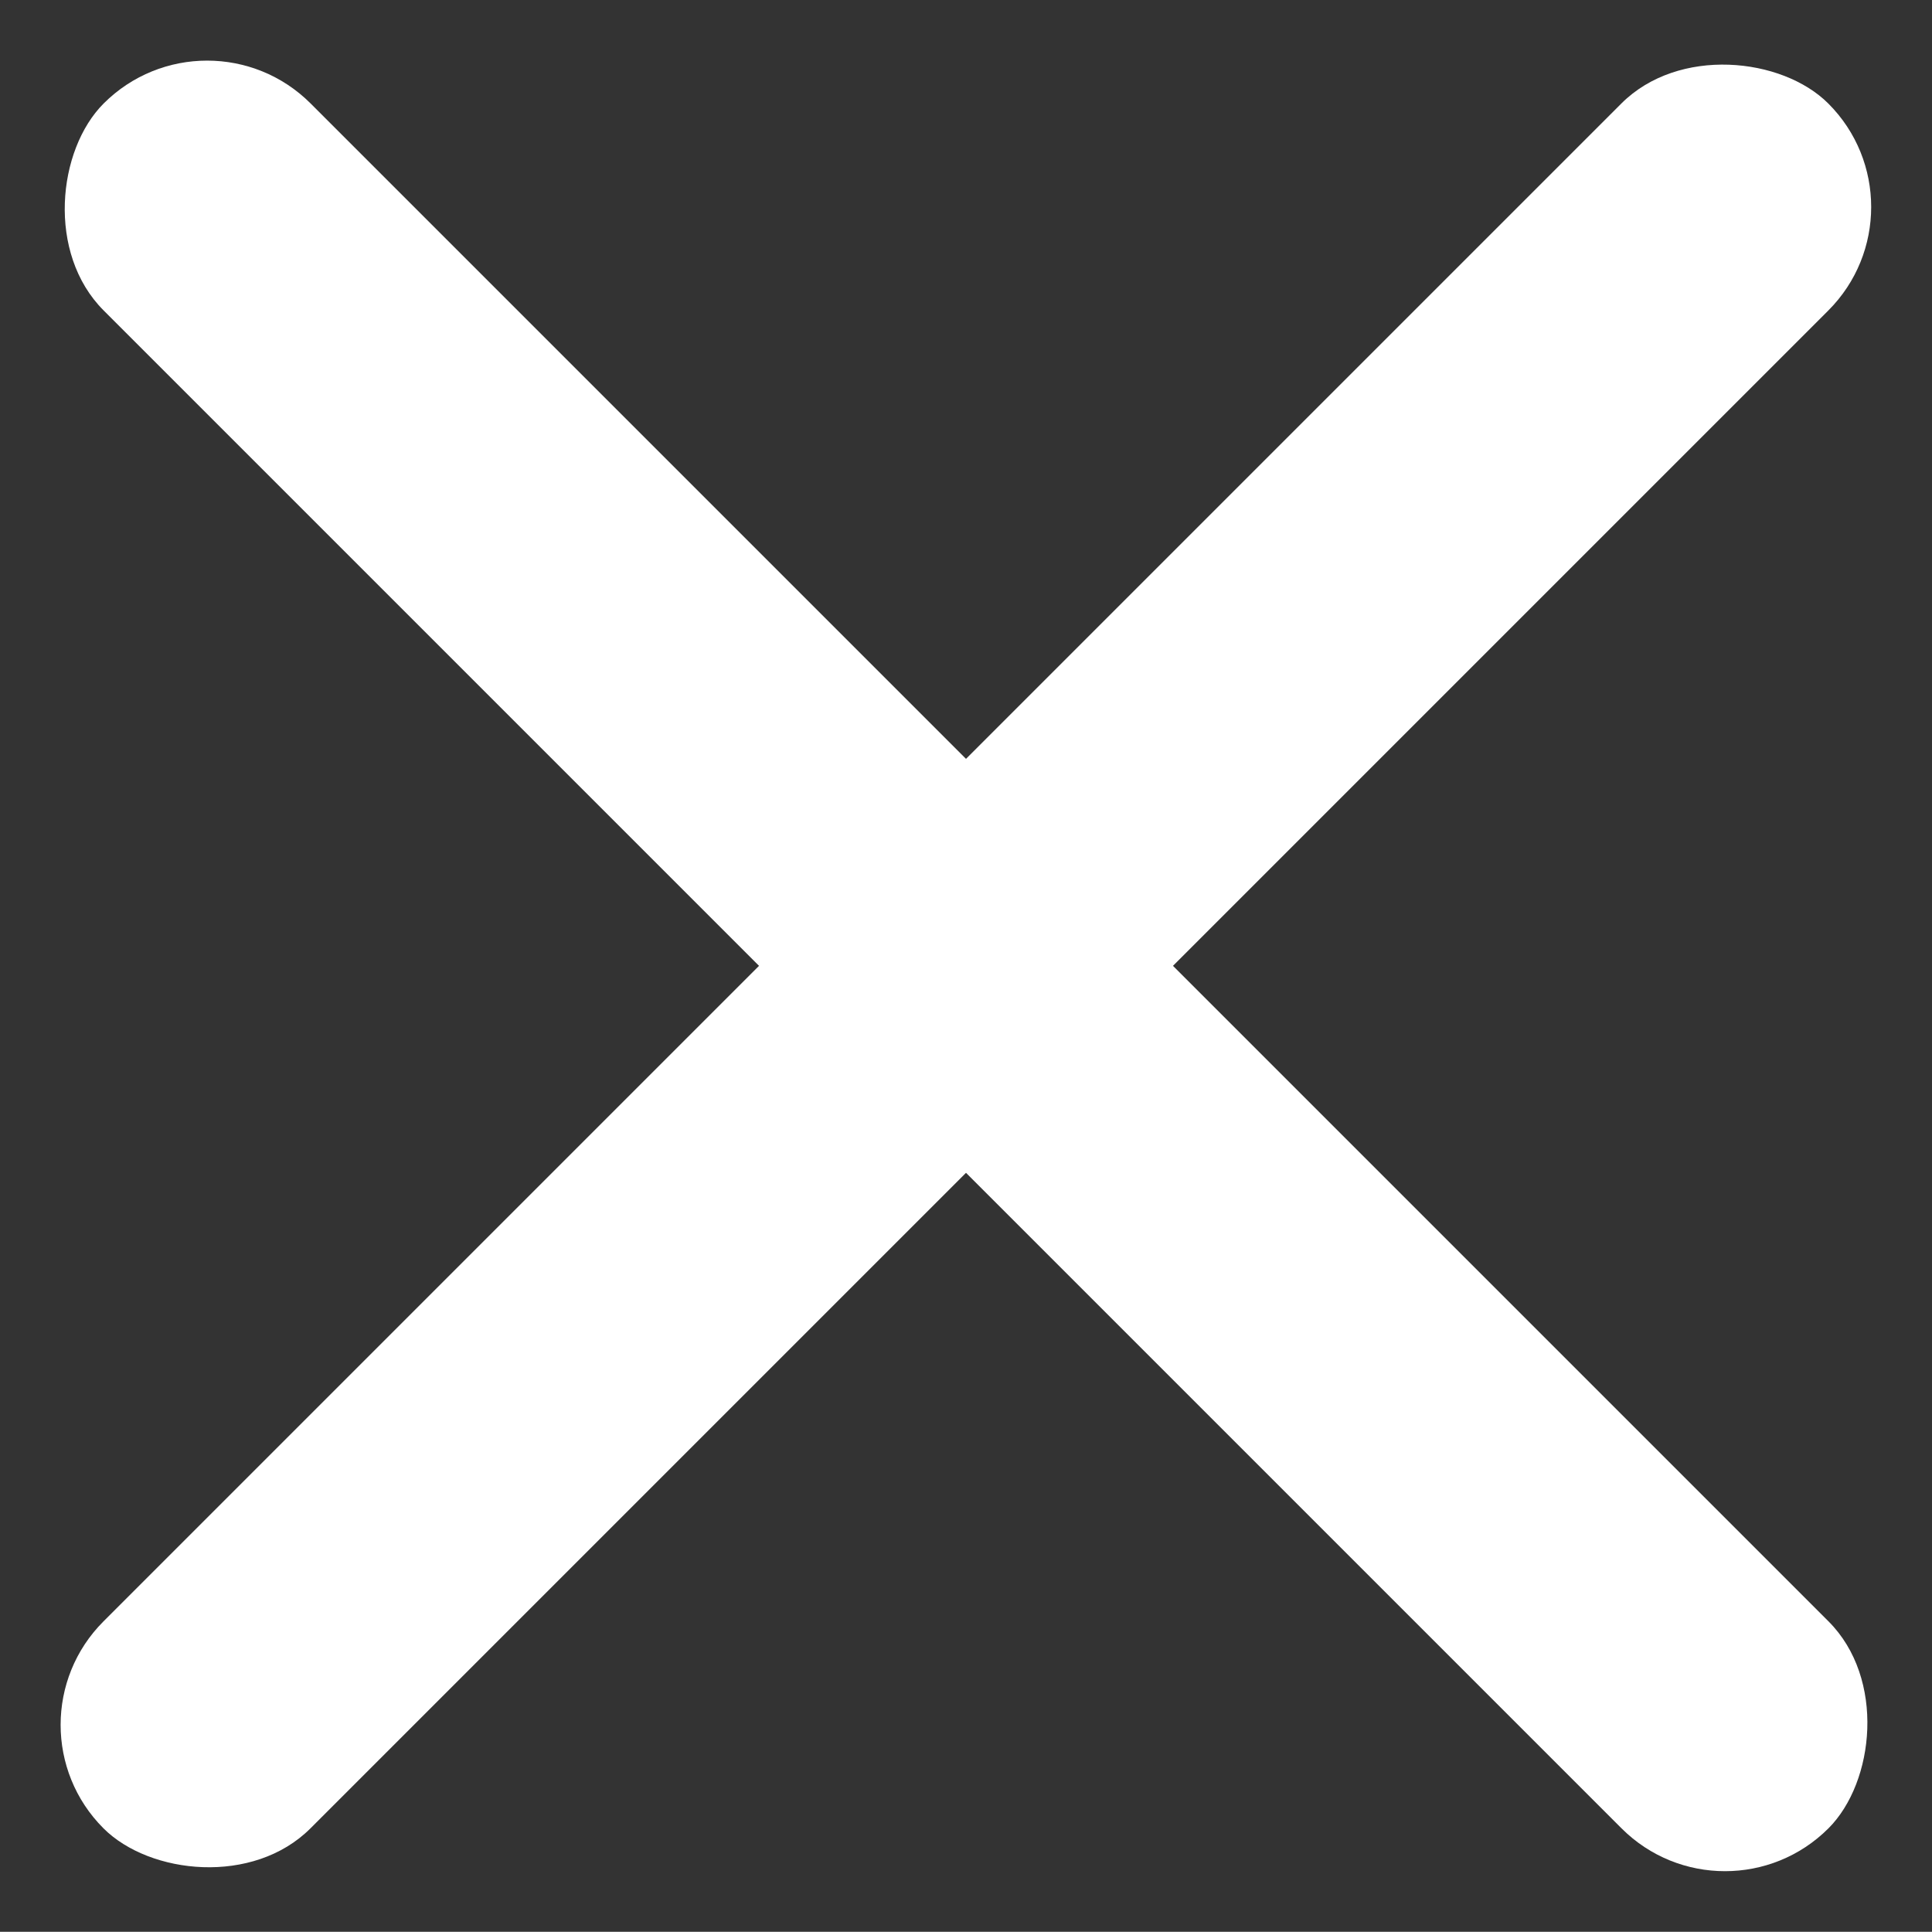 <svg xmlns="http://www.w3.org/2000/svg" width="19.801" height="19.799" viewBox="0 0 19.801 19.799"><rect x="0" y="0" width="19.801" height="19.799" fill="#333333" stroke="none"/><g transform="translate(-1792.6 -50.6)"><rect width="25" height="3" rx="1.5" transform="translate(1792.6 68.278) rotate(-45)" fill="#fff"/><rect width="25" height="3" rx="1.5" transform="translate(1794.723 50.6) rotate(45)" fill="#fff"/></g></svg>